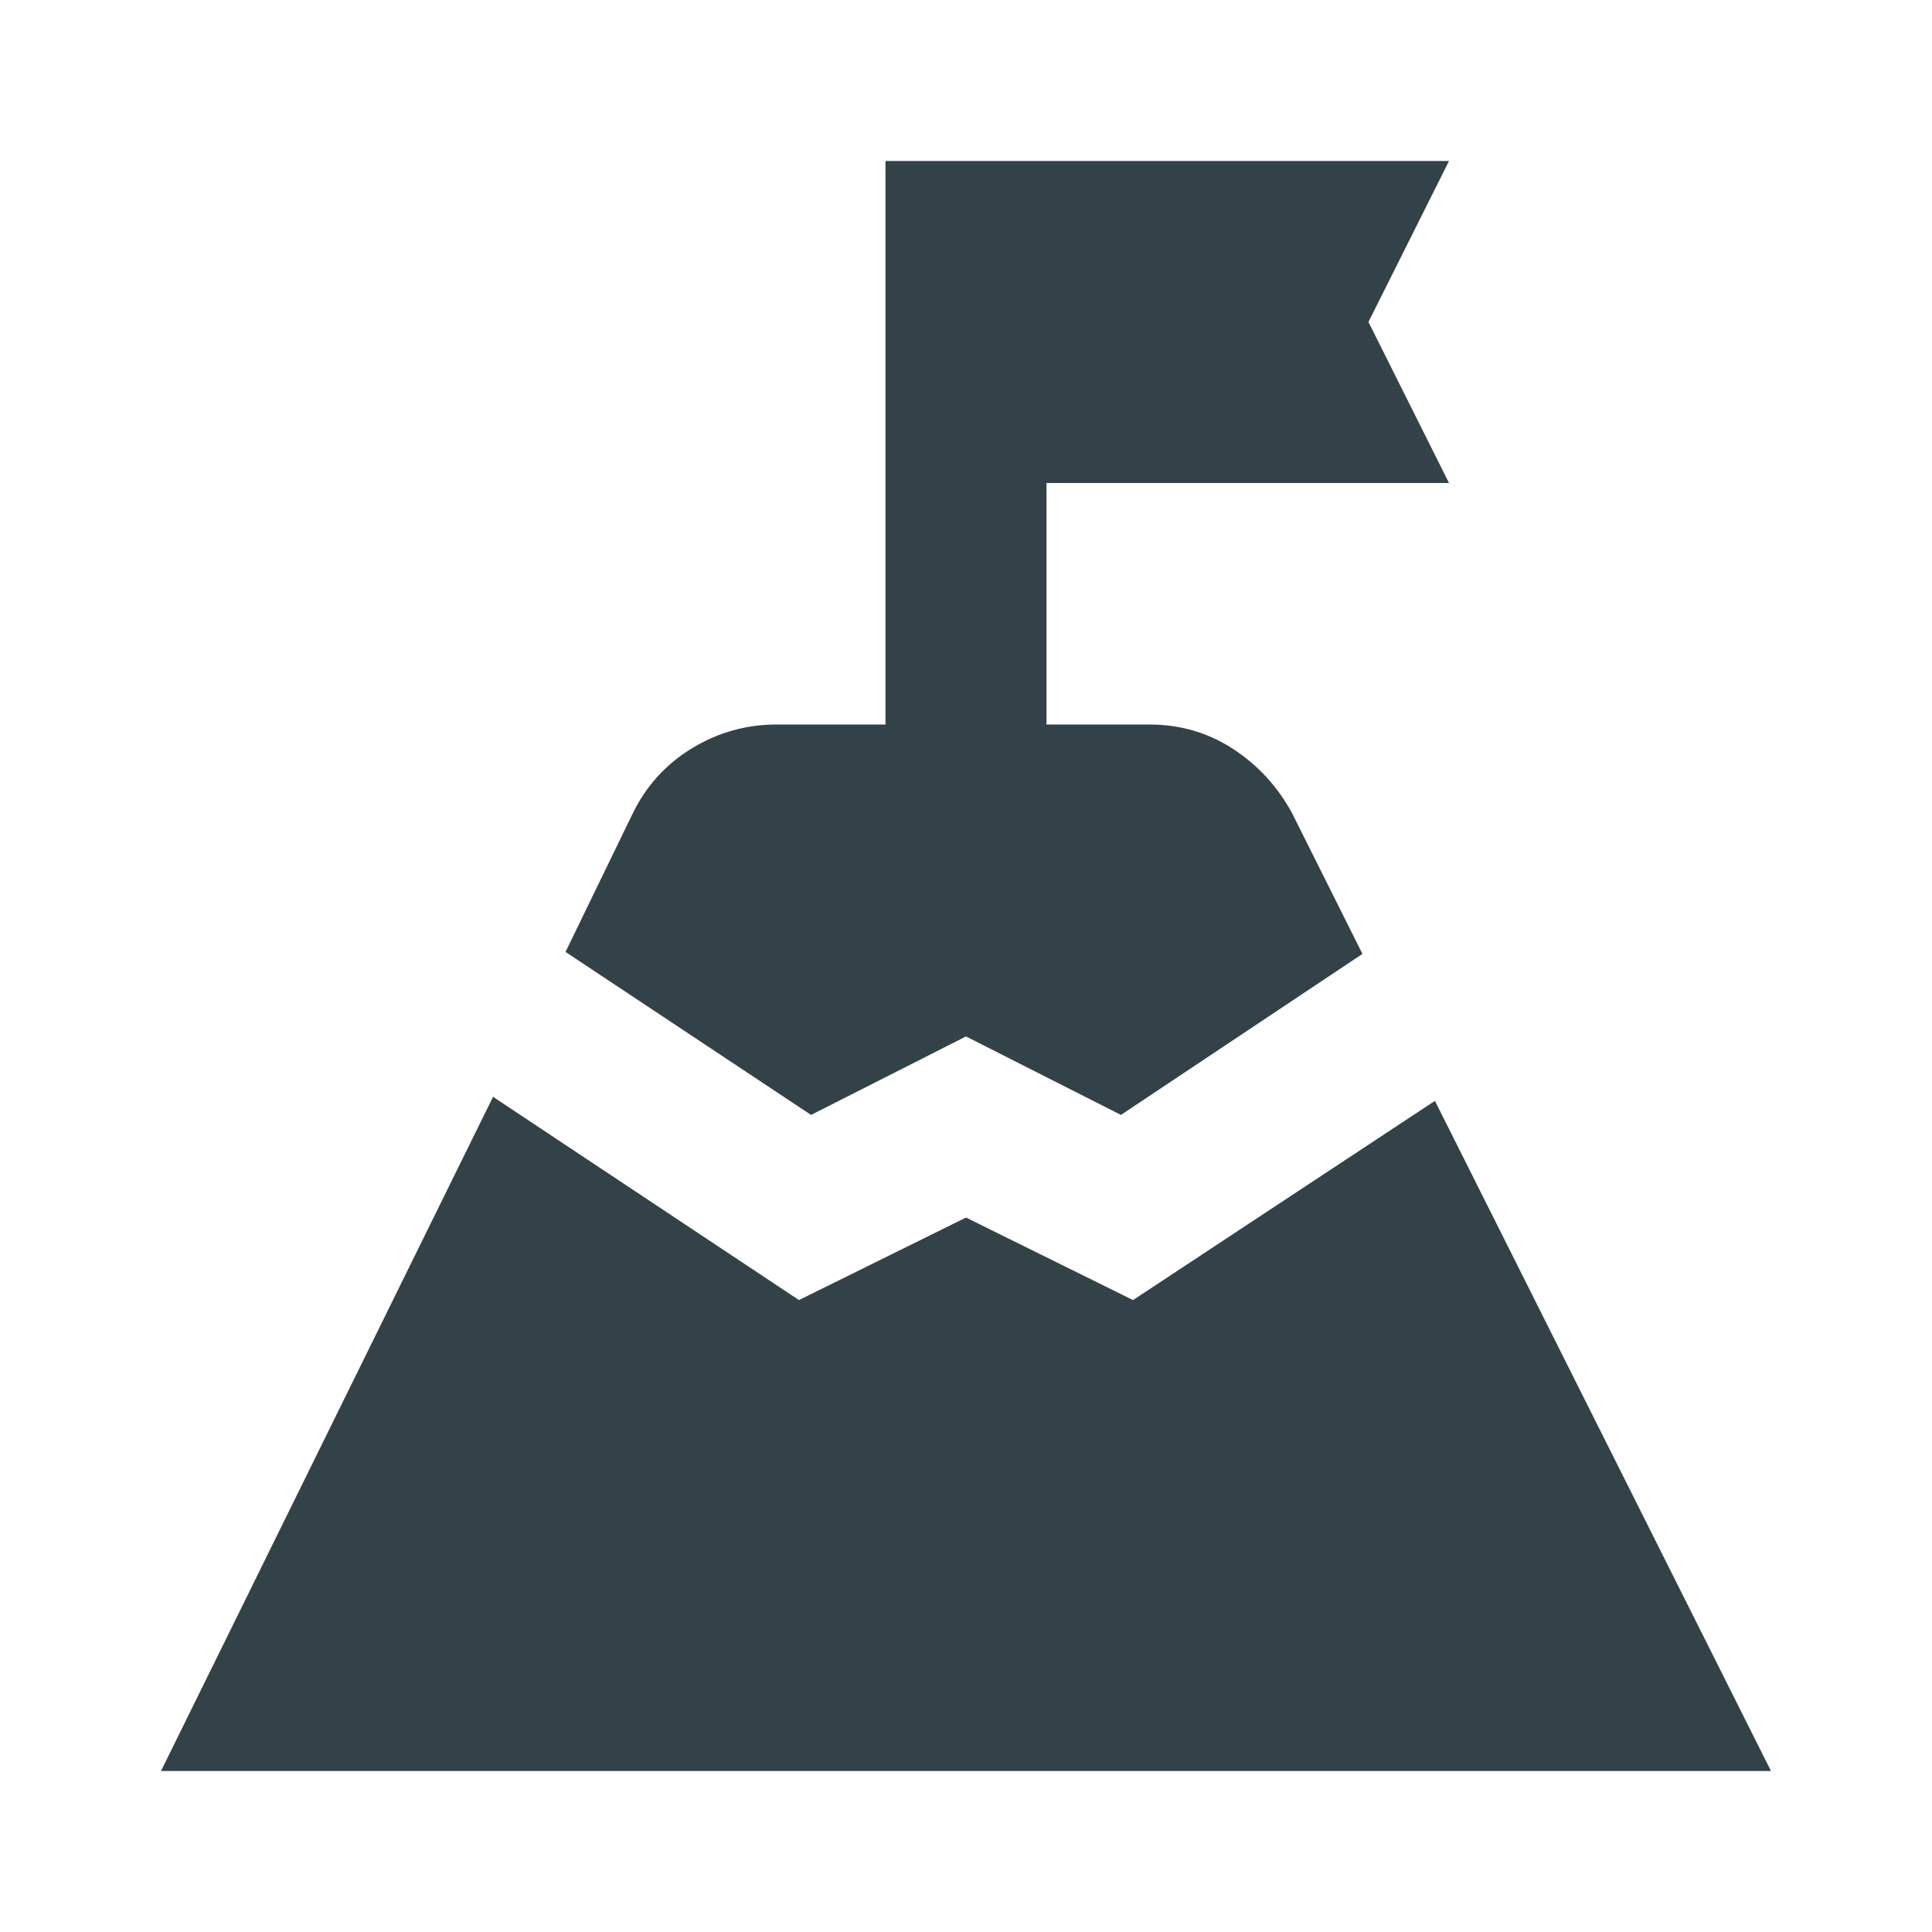 <?xml version="1.0" encoding="UTF-8"?> <svg xmlns="http://www.w3.org/2000/svg" width="35" height="35" viewBox="0 0 35 35" fill="none"><path d="M10.245 17.245L11.448 14.766C11.691 14.255 12.05 13.854 12.524 13.563C12.998 13.271 13.515 13.125 14.073 13.125H16.041V2.917H26.25L24.791 5.833L26.25 8.75H18.958V13.125H20.817C21.377 13.125 21.881 13.271 22.331 13.563C22.781 13.854 23.14 14.243 23.406 14.729L24.682 17.281L20.307 20.198L17.5 18.776L14.693 20.198L10.245 17.245ZM2.917 32.083L8.932 19.87L14.474 23.552L17.5 22.057L20.526 23.552L25.995 19.943L32.083 32.083H2.917Z" fill="#334249"></path></svg> 
